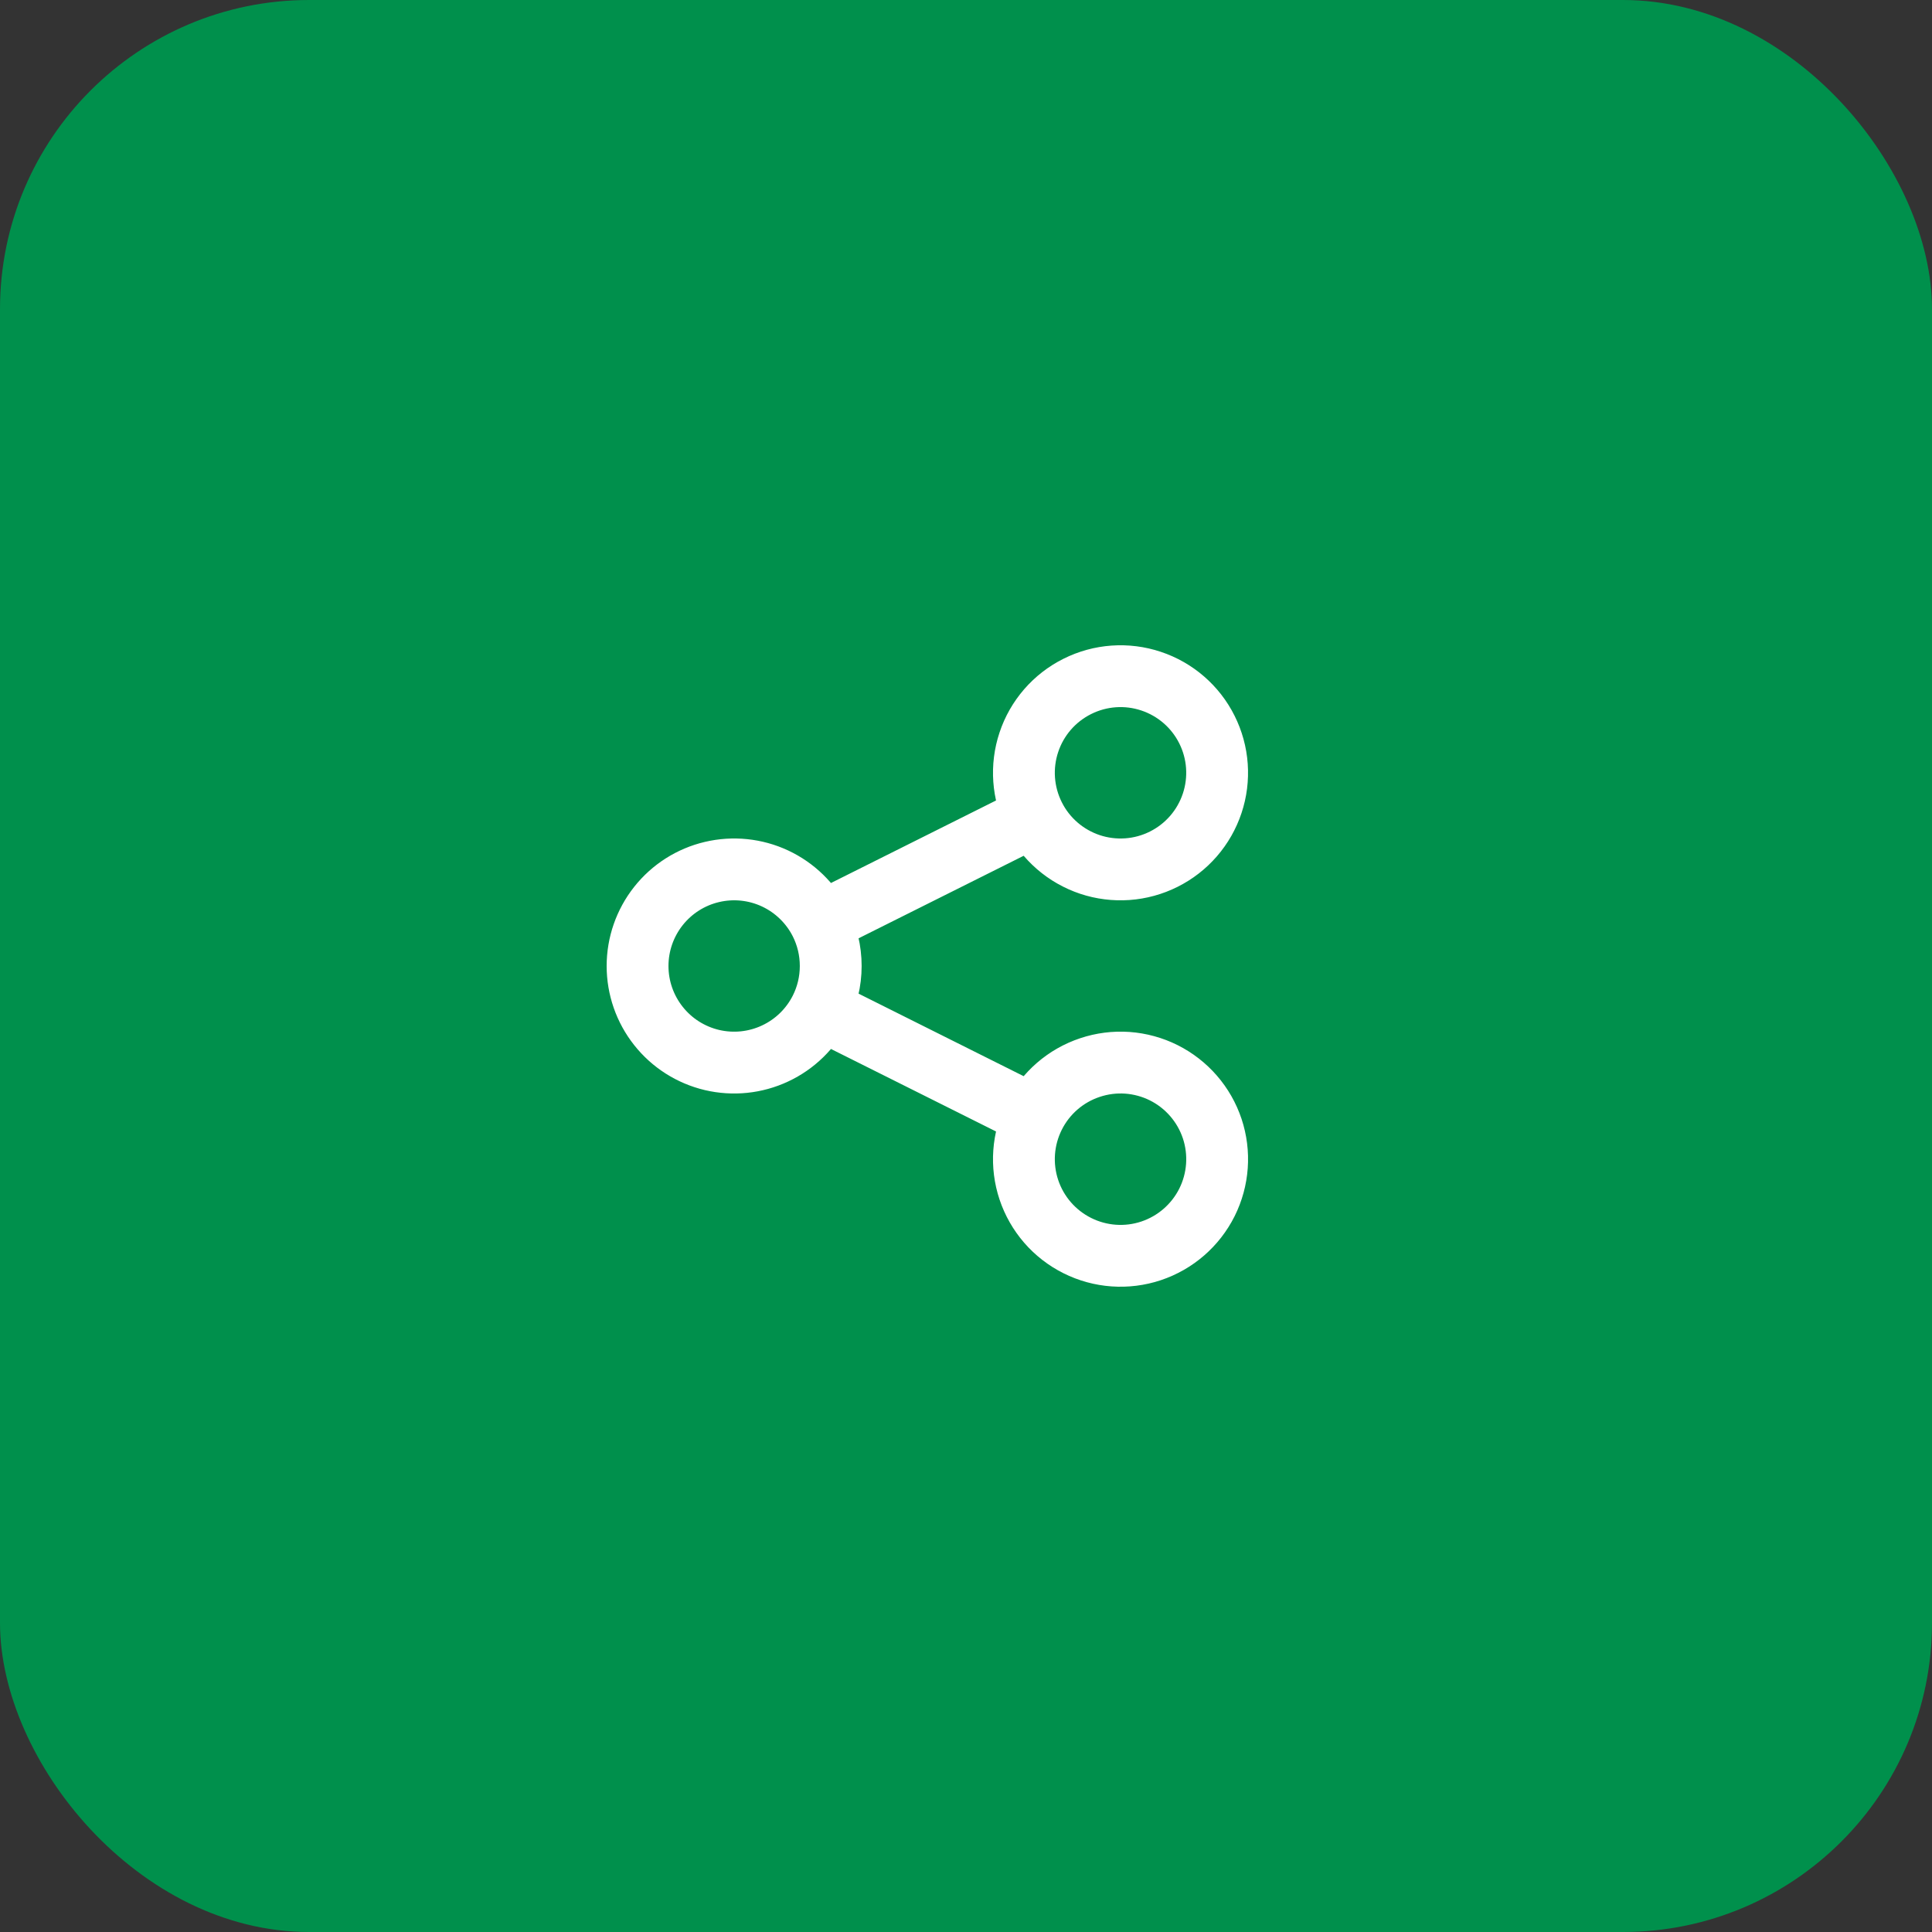 <?xml version="1.0" encoding="UTF-8"?> <svg xmlns="http://www.w3.org/2000/svg" width="50" height="50" viewBox="0 0 50 50" fill="none"><rect x="0" y="0" width="50" height="50" fill="#333333" stroke="none"/><rect width="50" height="50" rx="8" fill="#00904C"></rect><path d="M21.236 26.118C21.404 25.782 21.499 25.401 21.499 25C21.499 24.598 21.404 24.218 21.236 23.881M21.236 26.118C20.984 26.622 20.569 27.026 20.059 27.264C19.549 27.503 18.974 27.562 18.425 27.433C17.877 27.303 17.389 26.993 17.04 26.551C16.69 26.11 16.5 25.563 16.5 25C16.5 24.437 16.69 23.89 17.04 23.448C17.389 23.007 17.877 22.696 18.425 22.567C18.974 22.437 19.549 22.497 20.059 22.735C20.569 22.974 20.984 23.378 21.236 23.881M21.236 26.118L26.763 28.881M21.236 23.881L26.763 21.118M26.763 28.881C26.466 29.475 26.417 30.161 26.627 30.791C26.837 31.42 27.288 31.94 27.881 32.236C28.474 32.533 29.161 32.582 29.79 32.372C30.419 32.162 30.939 31.711 31.236 31.118C31.532 30.525 31.581 29.838 31.372 29.209C31.162 28.58 30.711 28.06 30.118 27.763C29.824 27.616 29.504 27.529 29.177 27.505C28.849 27.482 28.52 27.524 28.209 27.628C27.579 27.837 27.059 28.288 26.763 28.881ZM26.763 21.118C26.909 21.412 27.113 21.674 27.361 21.889C27.609 22.104 27.897 22.268 28.208 22.372C28.52 22.476 28.849 22.517 29.176 22.494C29.504 22.471 29.823 22.383 30.117 22.236C30.411 22.089 30.673 21.886 30.888 21.638C31.103 21.39 31.267 21.102 31.371 20.79C31.475 20.479 31.516 20.15 31.493 19.822C31.47 19.495 31.382 19.175 31.235 18.881C30.939 18.288 30.418 17.837 29.789 17.628C29.16 17.418 28.474 17.467 27.881 17.764C27.287 18.06 26.836 18.58 26.627 19.209C26.417 19.838 26.466 20.525 26.763 21.118Z" stroke="white" stroke-width="1.6" stroke-linecap="round" stroke-linejoin="round"></path></svg> 